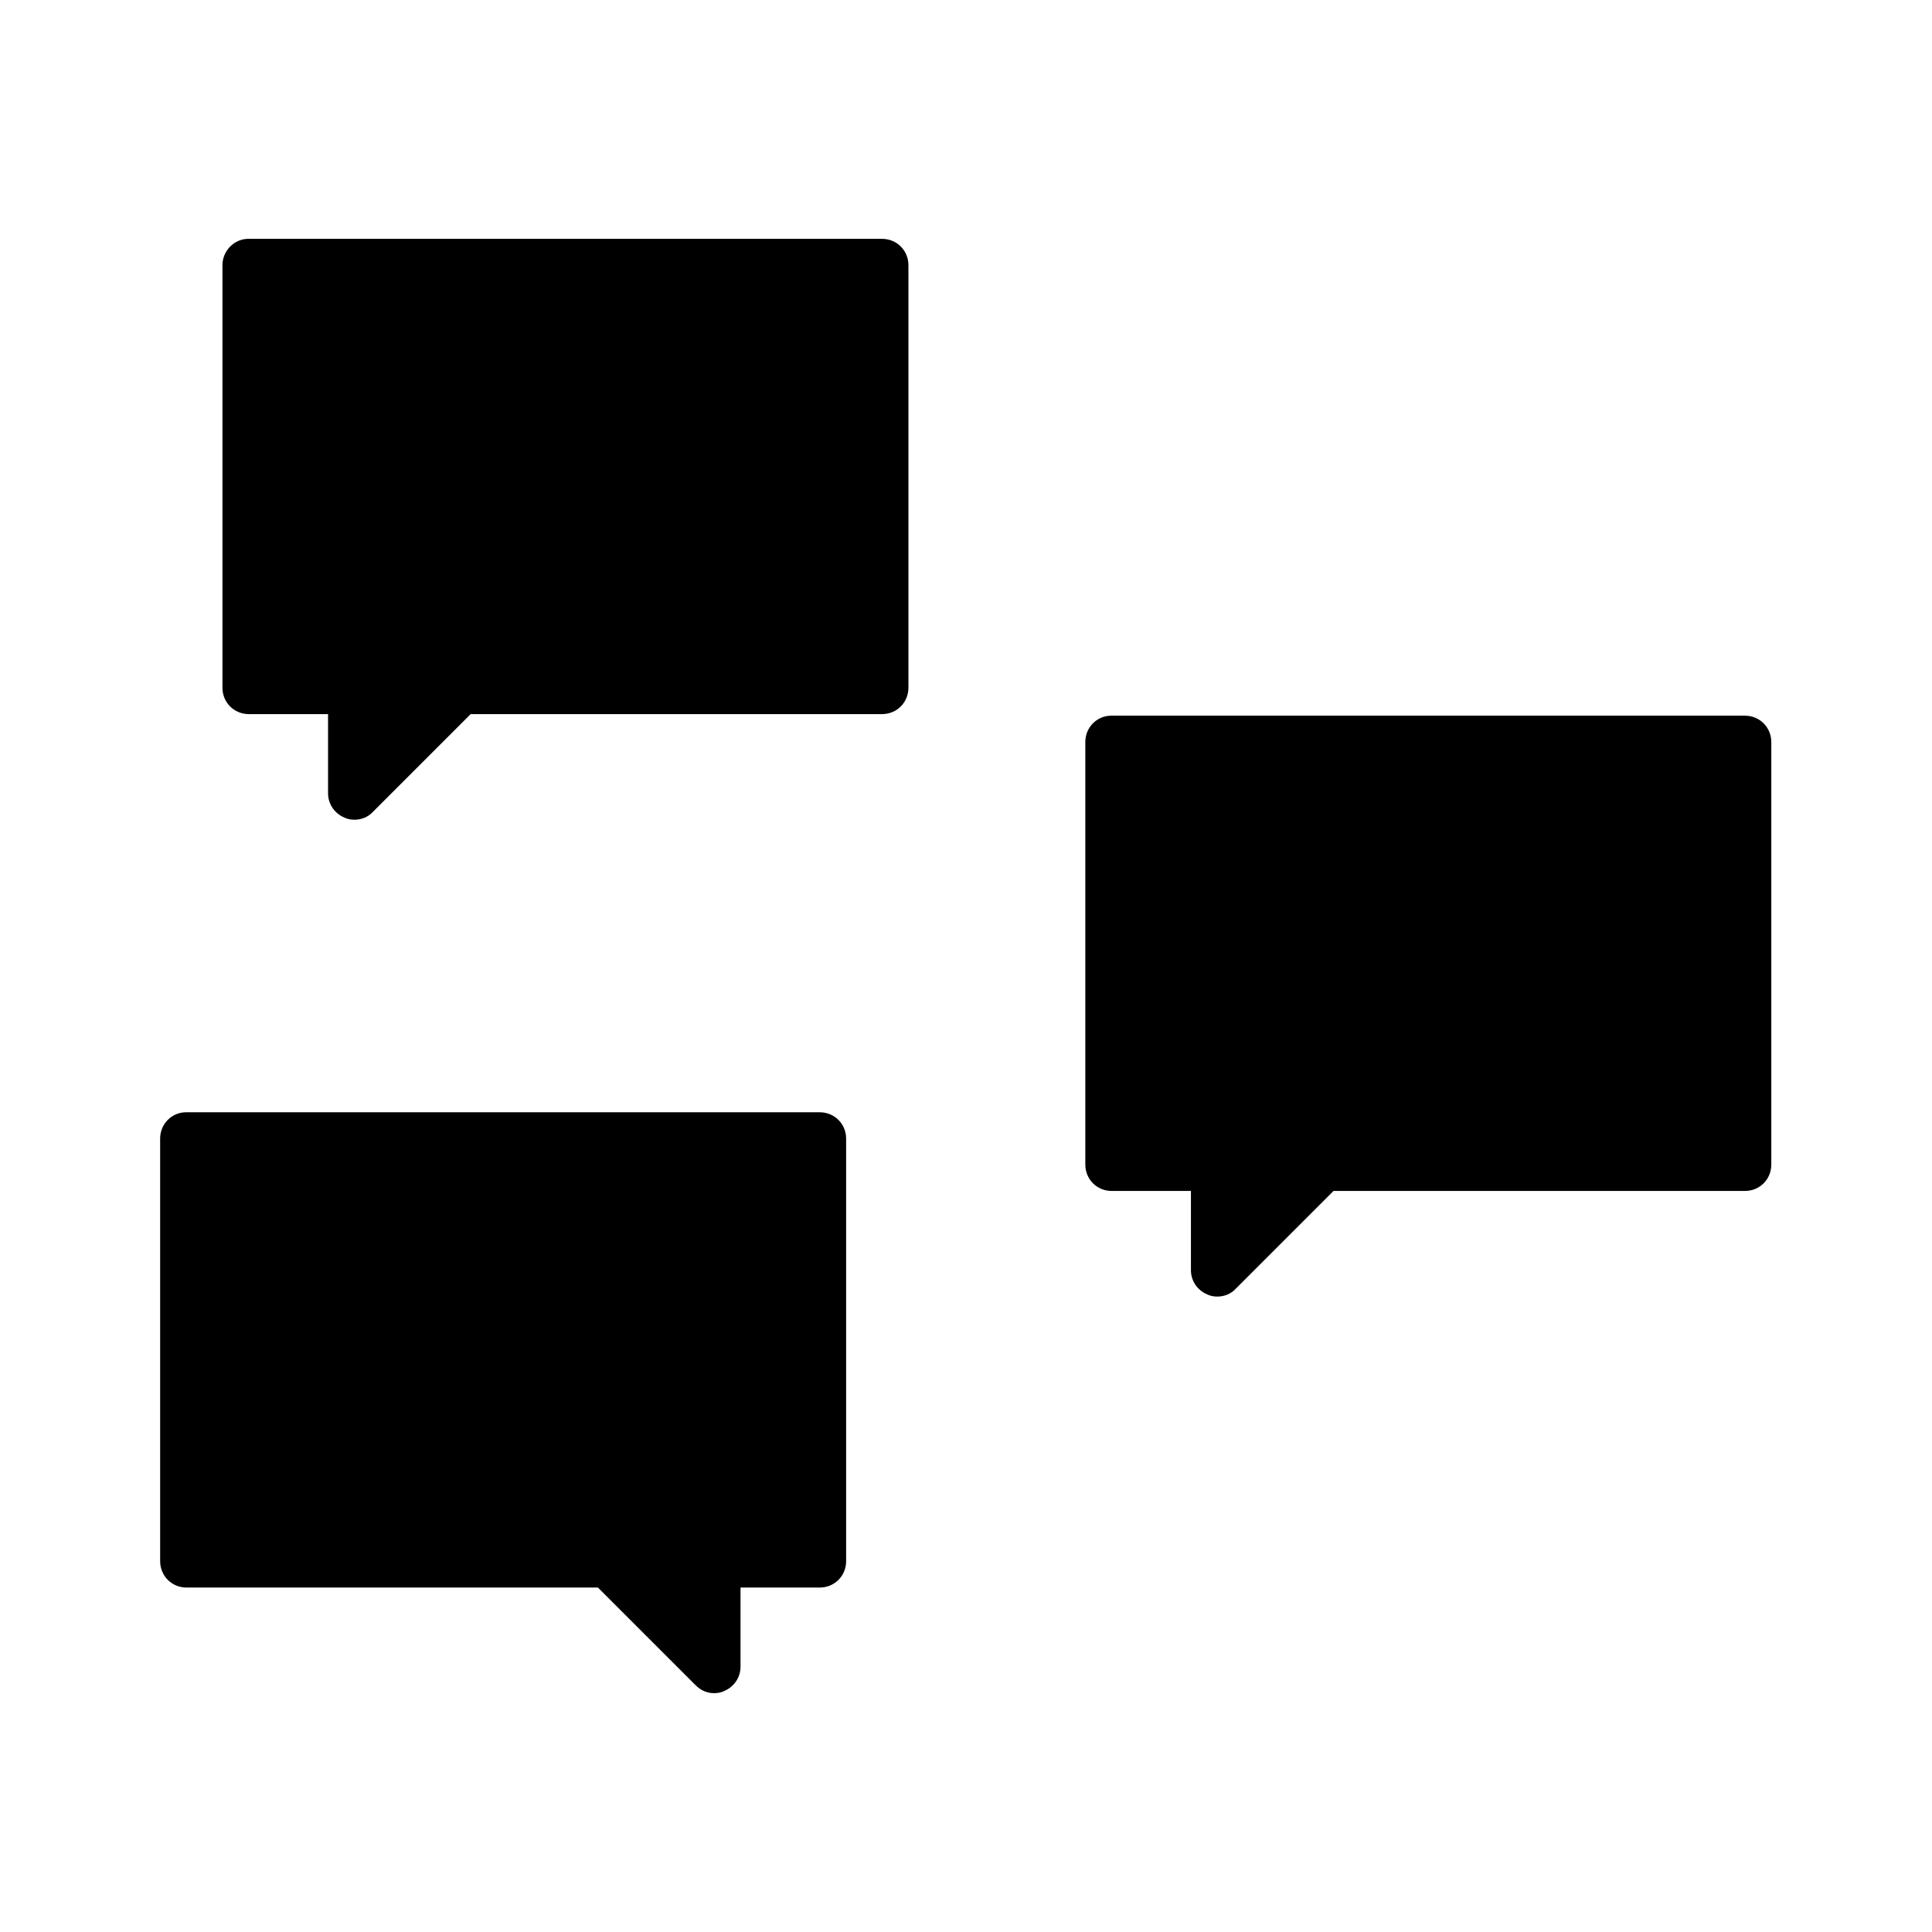 <?xml version="1.0" encoding="UTF-8"?>
<!-- Uploaded to: SVG Repo, www.svgrepo.com, Generator: SVG Repo Mixer Tools -->
<svg fill="#000000" width="800px" height="800px" version="1.1" viewBox="144 144 512 512" xmlns="http://www.w3.org/2000/svg">
 <g>
  <path d="m431.62 340.66v111.96c0 3.918 3.078 6.996 6.996 6.996h20.992v20.992c0 2.801 1.68 5.316 4.34 6.438 0.84 0.418 1.82 0.559 2.66 0.559 1.82 0 3.637-0.699 4.898-2.098l25.891-25.891h109.02c3.918 0 6.996-3.078 6.996-6.996v-111.96c0-3.918-3.078-6.996-6.996-6.996h-167.94c-3.777 0-6.859 3.078-6.859 6.996z"/>
  <path d="m202.95 214.29v111.96c0 3.918 3.078 6.996 6.996 6.996h20.992v20.992c0 2.801 1.68 5.316 4.34 6.438 0.84 0.418 1.82 0.559 2.66 0.559 1.82 0 3.637-0.699 4.898-2.098l25.891-25.891h109.02c3.918 0 6.996-3.078 6.996-6.996v-111.96c0-3.918-3.078-6.996-6.996-6.996h-167.94c-3.781 0-6.859 3.219-6.859 6.996z"/>
  <path d="m186.44 445.76v111.96c0 3.918 3.078 6.996 6.996 6.996h109.02l25.891 25.891c1.398 1.398 3.078 2.098 4.898 2.098 0.84 0 1.82-0.141 2.66-0.559 2.66-1.121 4.34-3.637 4.34-6.438v-20.992h20.992c3.918 0 6.996-3.078 6.996-6.996v-111.96c0-3.918-3.078-6.996-6.996-6.996h-167.94c-3.777 0-6.859 3.078-6.859 6.996z"/>
 </g>
</svg>